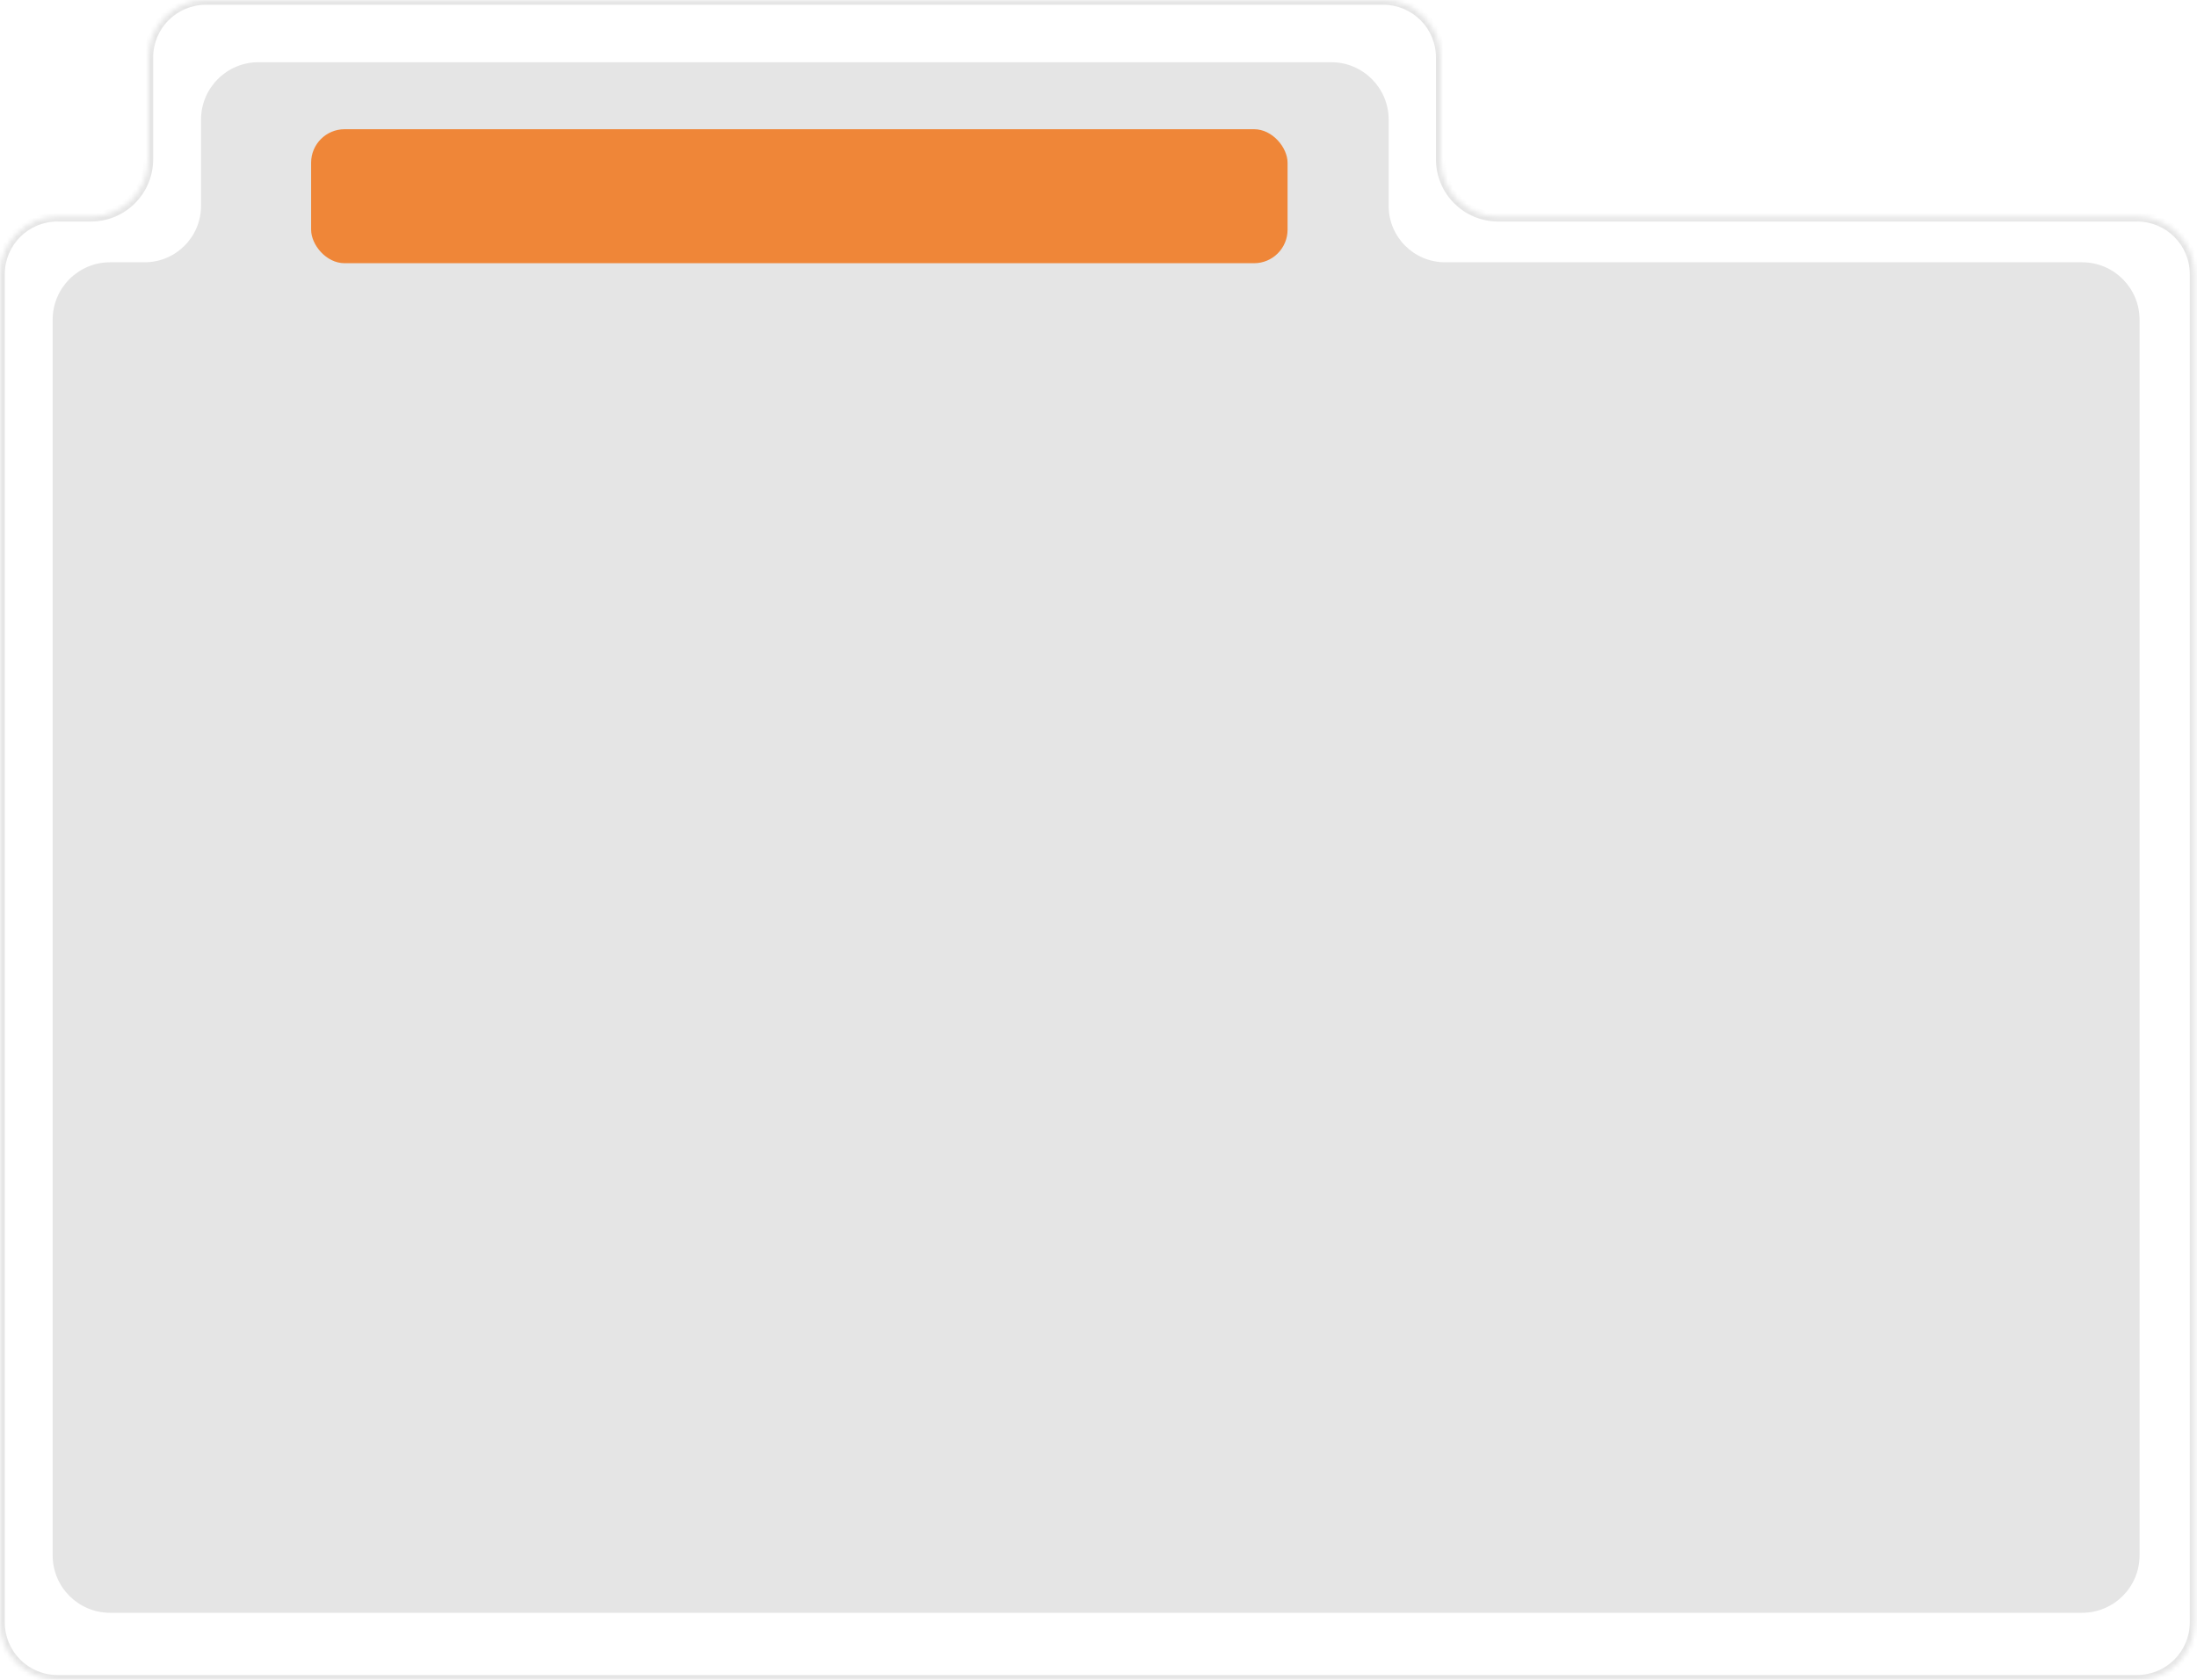 <?xml version="1.0" encoding="UTF-8"?> <svg xmlns="http://www.w3.org/2000/svg" width="459" height="351" viewBox="0 0 459 351" fill="none"><path fill-rule="evenodd" clip-rule="evenodd" d="M42 25C42 18.373 47.373 13 54 13H278.122C284.749 13 290.122 18.373 290.122 25V34.188V43.016V43.016C290.122 49.526 295.399 54.804 301.909 54.804H435C441.627 54.804 447 60.176 447 66.804V325C447 331.627 441.627 337 435 337H23C16.373 337 11 331.627 11 325V66.804C11 60.176 16.373 54.804 23 54.804H30.213C36.723 54.804 42 49.526 42 43.016V43.016V34.188V25Z" fill="#E5E5E5"></path><mask id="path-2-inside-1_494_483" fill="white"><path fill-rule="evenodd" clip-rule="evenodd" d="M31 12C31 5.373 36.373 0 43 0H289C295.627 0 301 5.373 301 12V23V33V33.287C301 39.915 306.373 45.287 313 45.287H446.494C453.122 45.287 458.494 50.66 458.494 57.287V339C458.494 345.627 453.122 351 446.494 351H12C5.373 351 0 345.627 0 339V57.287C0 50.66 5.373 45.287 12 45.287H19C25.627 45.287 31 39.915 31 33.287V33V23V12Z"></path></mask><path d="M289 -1H43V1H289V-1ZM302 23V12H300V23H302ZM300 23V33H302V23H300ZM300 33V33.287H302V33H300ZM446.494 44.287H313V46.287H446.494V44.287ZM459.494 339V57.287H457.494V339H459.494ZM12 352H446.494V350H12V352ZM-1 57.287V339H1V57.287H-1ZM19 44.287H12V46.287H19V44.287ZM32 33.287V33H30V33.287H32ZM32 33V23H30V33H32ZM30 12V23H32V12H30ZM19 46.287C26.18 46.287 32 40.467 32 33.287H30C30 39.362 25.075 44.287 19 44.287V46.287ZM1 57.287C1 51.212 5.925 46.287 12 46.287V44.287C4.82 44.287 -1 50.108 -1 57.287H1ZM12 350C5.925 350 1 345.075 1 339H-1C-1 346.18 4.82 352 12 352V350ZM300 33.287C300 40.467 305.82 46.287 313 46.287V44.287C306.925 44.287 302 39.362 302 33.287H300ZM457.494 339C457.494 345.075 452.569 350 446.494 350V352C453.674 352 459.494 346.18 459.494 339H457.494ZM43 -1C35.82 -1 30 4.82 30 12H32C32 5.925 36.925 1 43 1V-1ZM446.494 46.287C452.569 46.287 457.494 51.212 457.494 57.287H459.494C459.494 50.108 453.674 44.287 446.494 44.287V46.287ZM289 1C295.075 1 300 5.925 300 12H302C302 4.82 296.18 -1 289 -1V1Z" fill="#E5E5E5" mask="url(#path-2-inside-1_494_483)"></path><rect x="65" y="27" width="204" height="28" rx="7" fill="#EF8638"></rect></svg> 